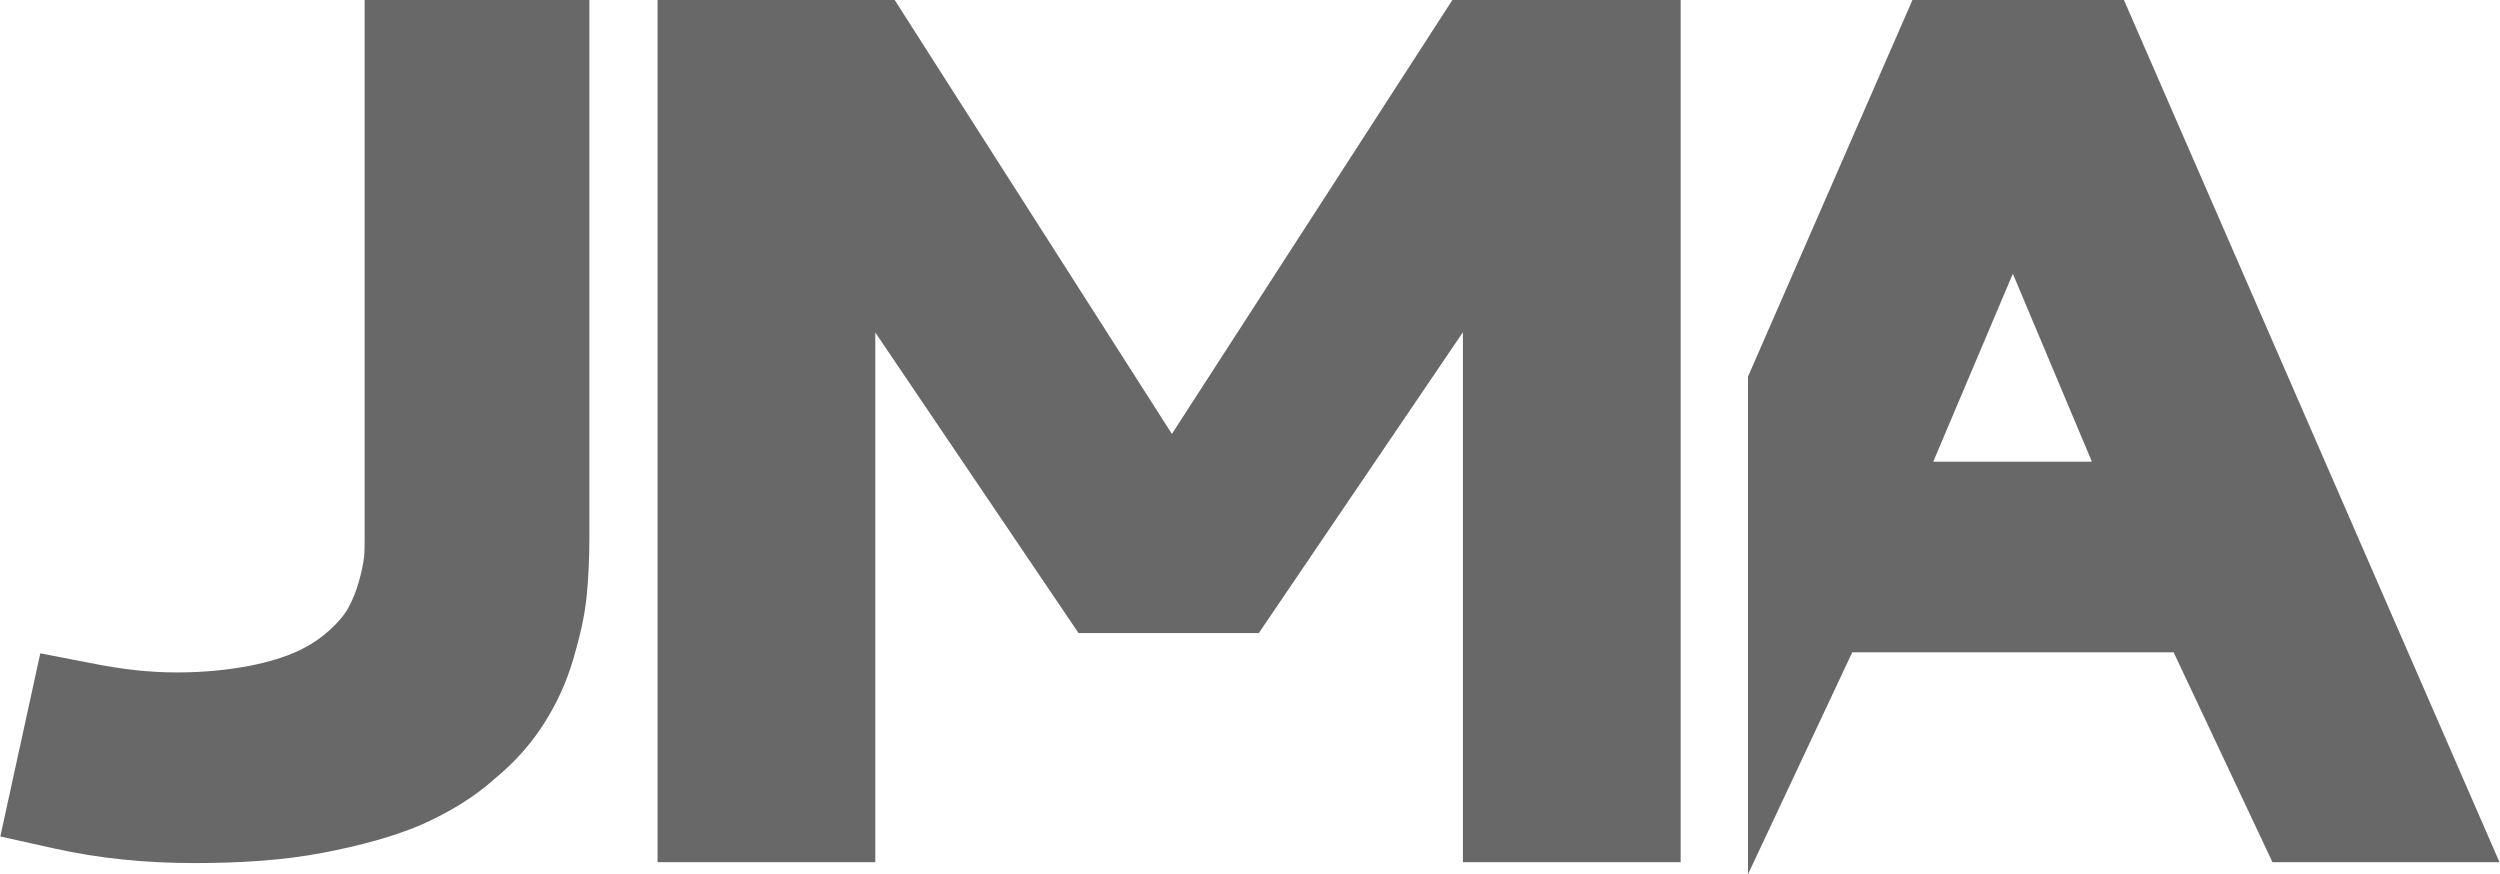 <?xml version="1.0" encoding="utf-8"?>
<!-- Generator: Adobe Illustrator 19.2.1, SVG Export Plug-In . SVG Version: 6.00 Build 0)  -->
<svg version="1.1" id="Layer_1" xmlns="http://www.w3.org/2000/svg" xmlns:xlink="http://www.w3.org/1999/xlink" x="0px" y="0px"
	 viewBox="0 0 285.9 100" style="enable-background:new 0 0 285.9 100;" xml:space="preserve">
<style type="text/css">
	.st0{fill:#686868;stroke:#686868;stroke-width:7;stroke-miterlimit:10;}
</style>
<g>
	<g>
		<g>
			<path class="st0" d="M45.2,3.5h18.7v58c0,2.3-0.1,4.4-0.3,6.4s-0.7,4.1-1.4,6.5s-1.7,4.5-2.9,6.4s-2.8,3.8-5,5.6
				c-2.1,1.9-4.6,3.4-7.5,4.7c-2.8,1.2-6.4,2.2-10.6,3s-8.9,1.1-14,1.1c-5.3,0-10.4-0.5-15.3-1.6L4.2,93l3.1-14.2l3.1,0.6
				c3.1,0.6,6.4,1,9.8,1c3.3,0,6.2-0.3,8.9-0.8c2.6-0.5,4.8-1.2,6.5-2c1.7-0.8,3.2-1.8,4.5-3s2.2-2.3,2.8-3.4s1.1-2.3,1.5-3.7
				c0.4-1.4,0.6-2.5,0.7-3.3c0.1-0.9,0.1-1.8,0.1-2.9C45.2,61.3,45.2,3.5,45.2,3.5z"/>
		</g>
	</g>
	<g>
		<g>
			<path class="st0" d="M78.7,3.5h21.7L134,56.1l34-52.6h20.7v91.6h-17.9V26.6l-28.7,42.3h-16.9L96.6,26.6v68.5H78.7V3.5z"/>
		</g>
	</g>
	<g>
		<g>
			<path class="st0" d="M240.6,3.5H221l-17.6,40.3v40.5l6.2-13.2h41.2l11.3,24h18.4L240.6,3.5z M215.8,56.3l14.4-34l14.3,34H215.8z"
				/>
		</g>
	</g>
</g>
</svg>
